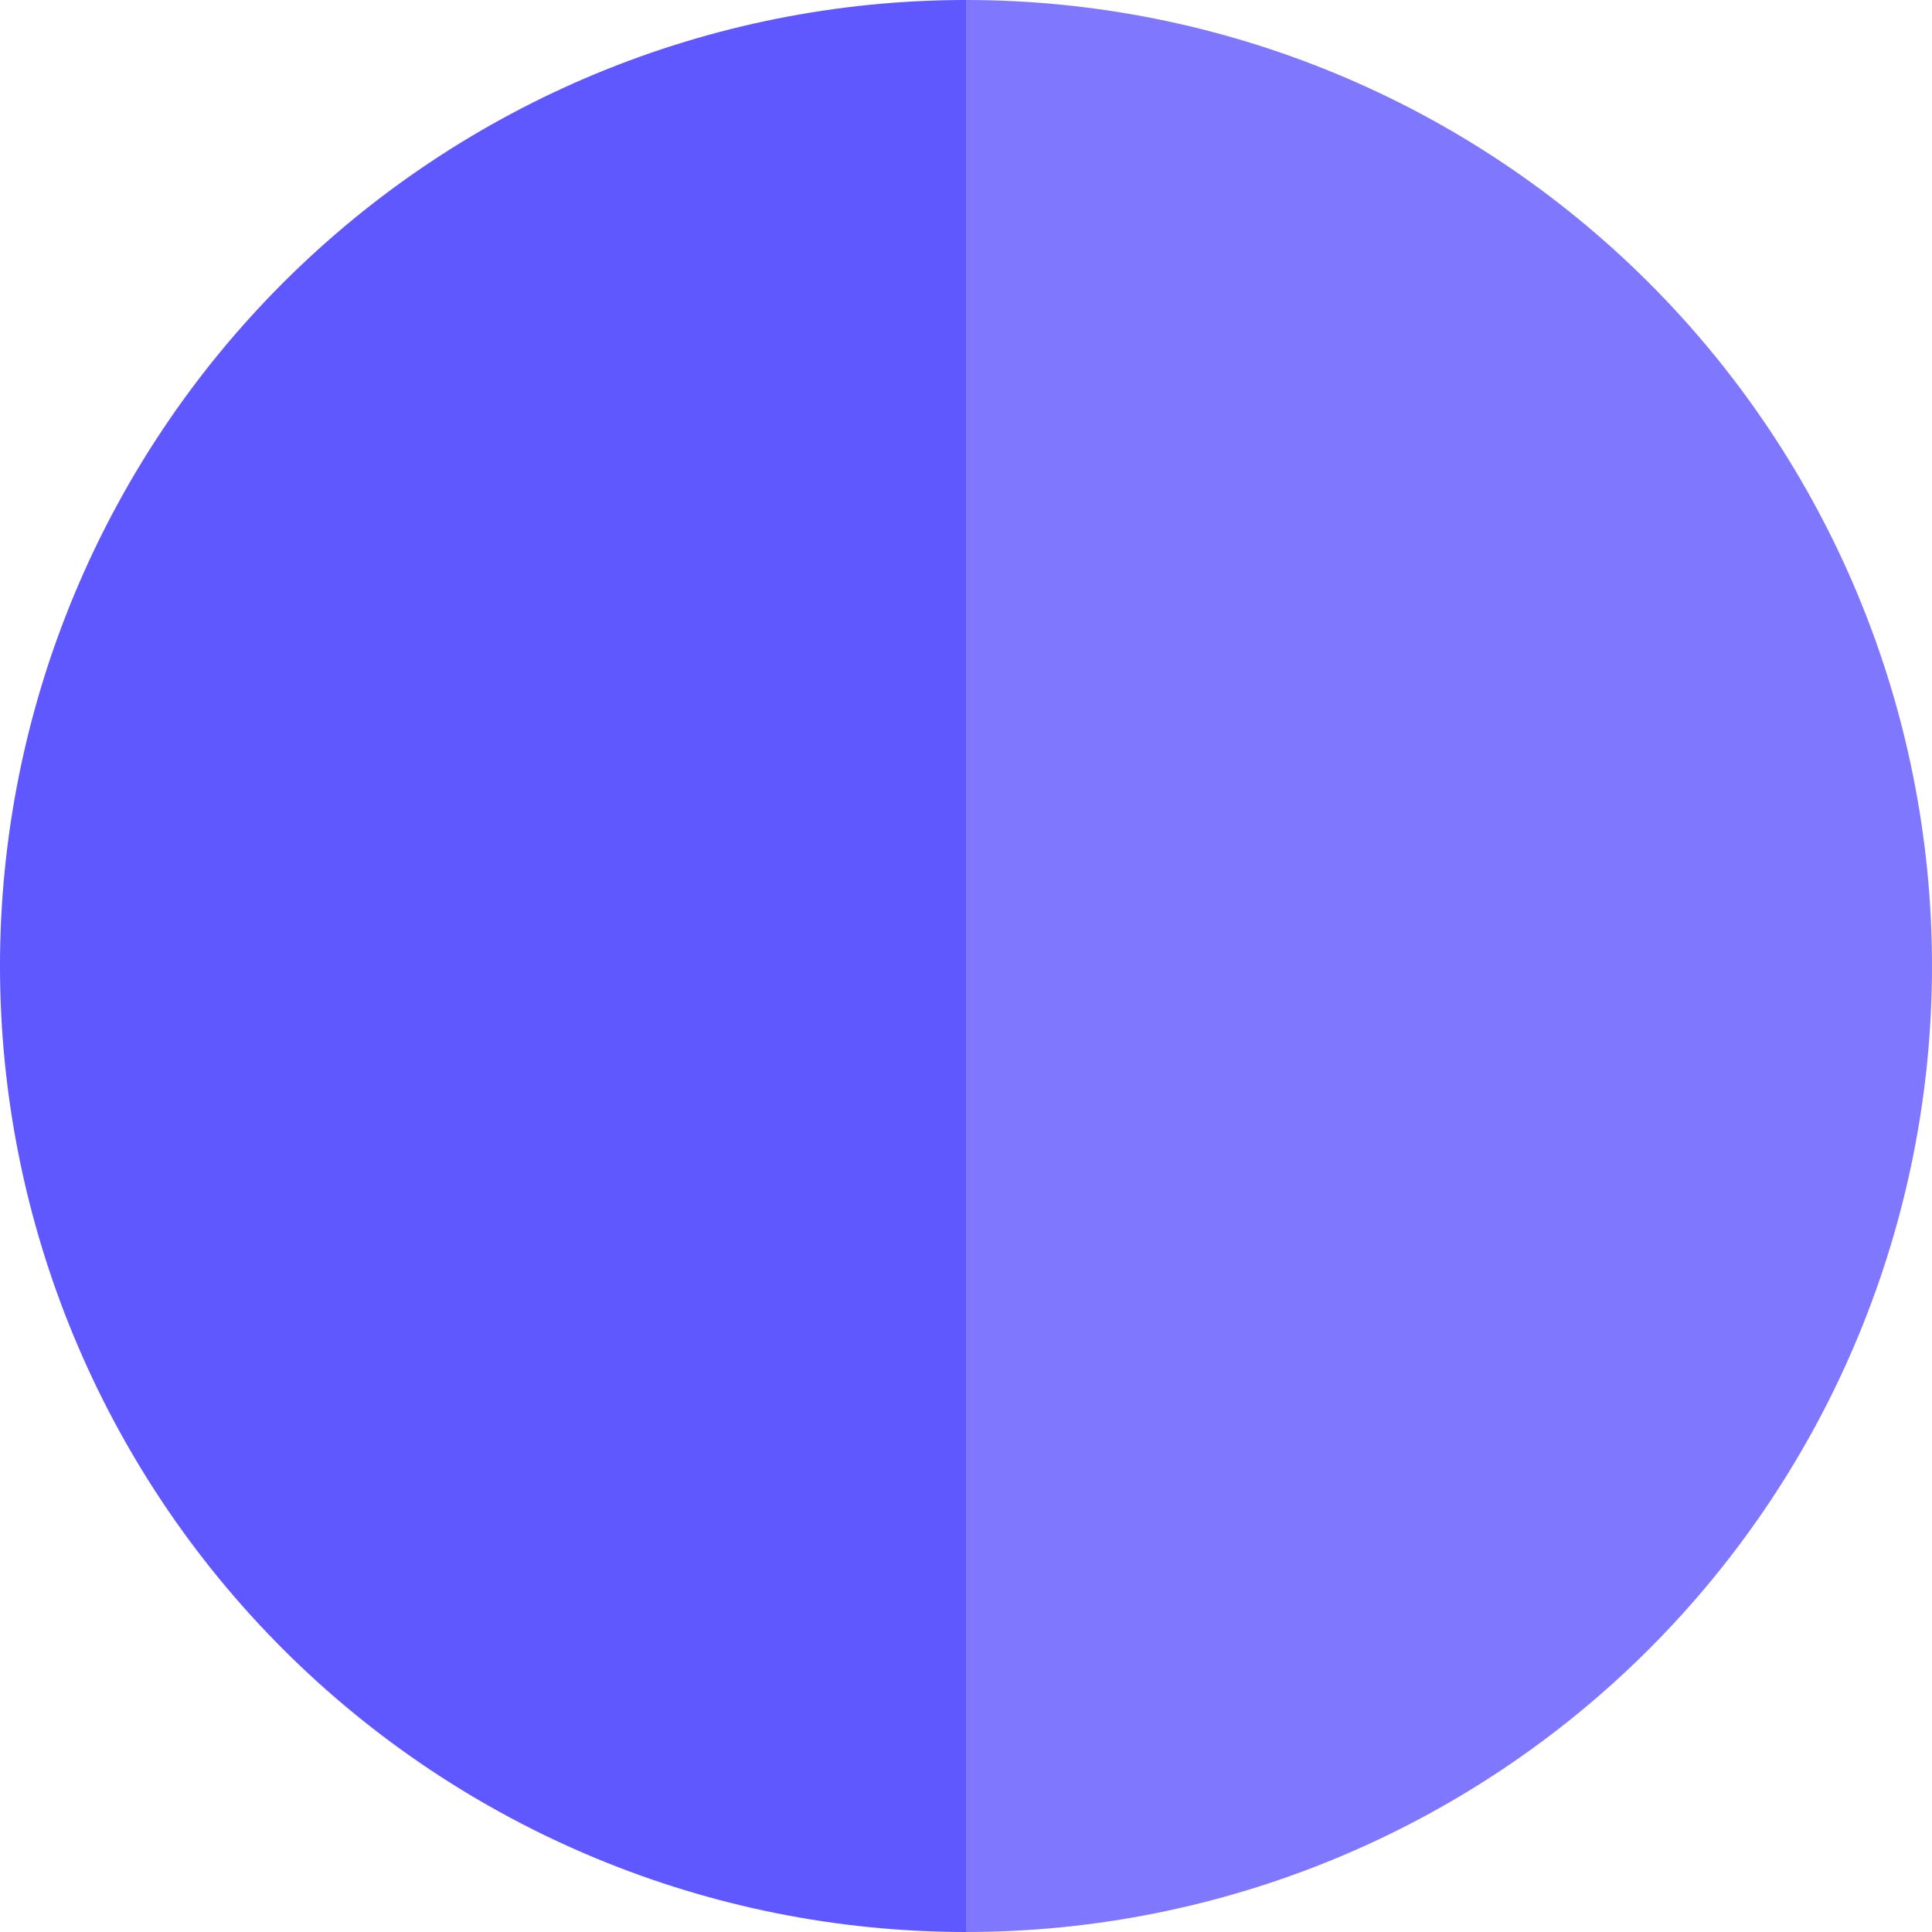 <svg width="38" height="38" viewBox="0 0 38 38" fill="none" xmlns="http://www.w3.org/2000/svg">
<path d="M19 0C13.961 -6.00908e-08 9.128 2.002 5.565 5.565C2.002 9.128 4.40533e-07 13.961 0 19C-4.40533e-07 24.039 2.002 28.872 5.565 32.435C9.128 35.998 13.961 38 19 38L19 19L19 0Z" fill="#5F57FF"/>
<path d="M19 38C24.039 38 28.872 35.998 32.435 32.435C35.998 28.872 38 24.039 38 19C38 13.961 35.998 9.128 32.435 5.565C28.872 2.002 24.039 3.41517e-06 19 2.15366e-06L19 19L19 38Z" fill="#5F57FF" fill-opacity="0.8"/>
</svg>
